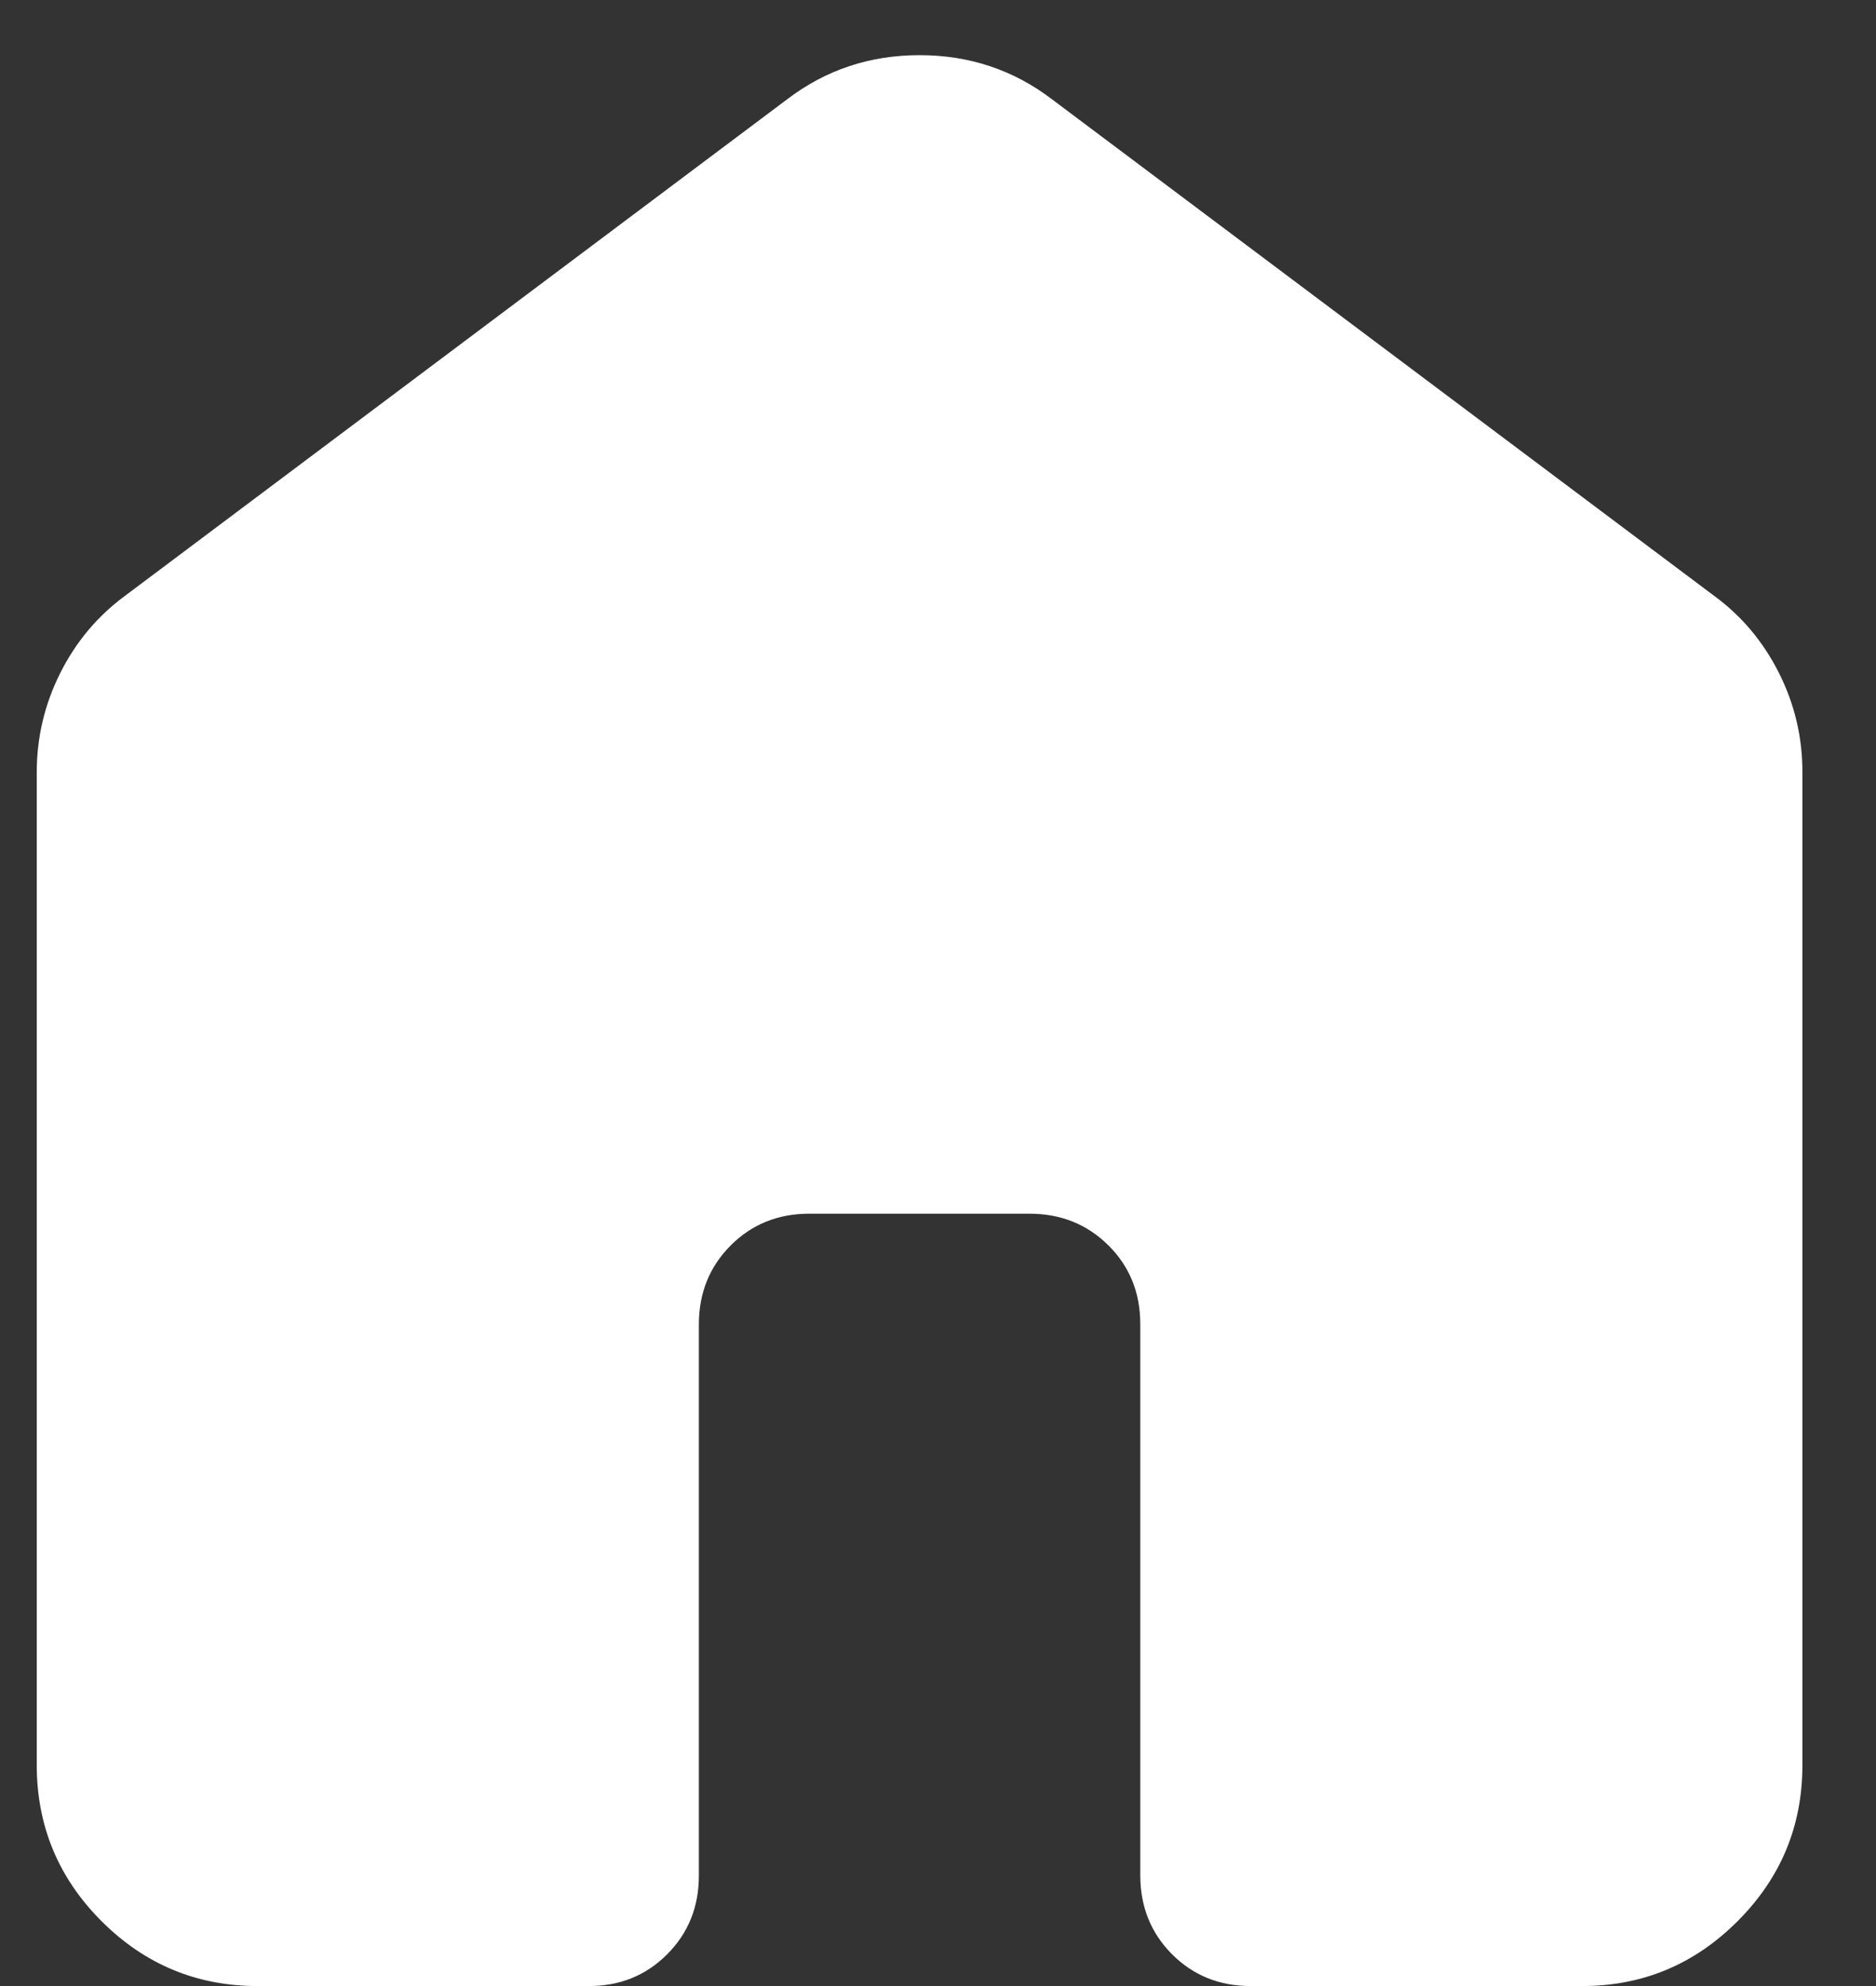<svg width="17" height="18" viewBox="0 0 17 18" fill="none" xmlns="http://www.w3.org/2000/svg"><rect x="0" y="0" width="17" height="18" fill="#333333" stroke="none"/><path d="M.333 16V7c0-.317.071-.617.213-.9C.688 5.817.884 5.583 1.133 5.4l6-4.5c.35-.267.75-.4 1.2-.4.45.0.85.133 1.2.4L15.533 5.4C15.783 5.583 15.979 5.817 16.121 6.1 16.263 6.383 16.334 6.683 16.333 7v9C16.333 16.55 16.137 17.021 15.745 17.413S14.883 18.001 14.333 18h-3C11.05 18 10.813 17.904 10.621 17.712 10.43 17.52 10.334 17.283 10.333 17V12C10.333 11.717 10.237 11.479 10.045 11.288 9.853 11.097 9.616 11.001 9.333 11h-2C7.05 11 6.813 11.096 6.621 11.288 6.43 11.48 6.334 11.717 6.333 12v5C6.333 17.283 6.237 17.521 6.045 17.713S5.616 18.001 5.333 18h-3C1.783 18 1.313 17.804.921 17.413.53 17.022.334 16.551.333 16z" fill="#fff"/></svg>